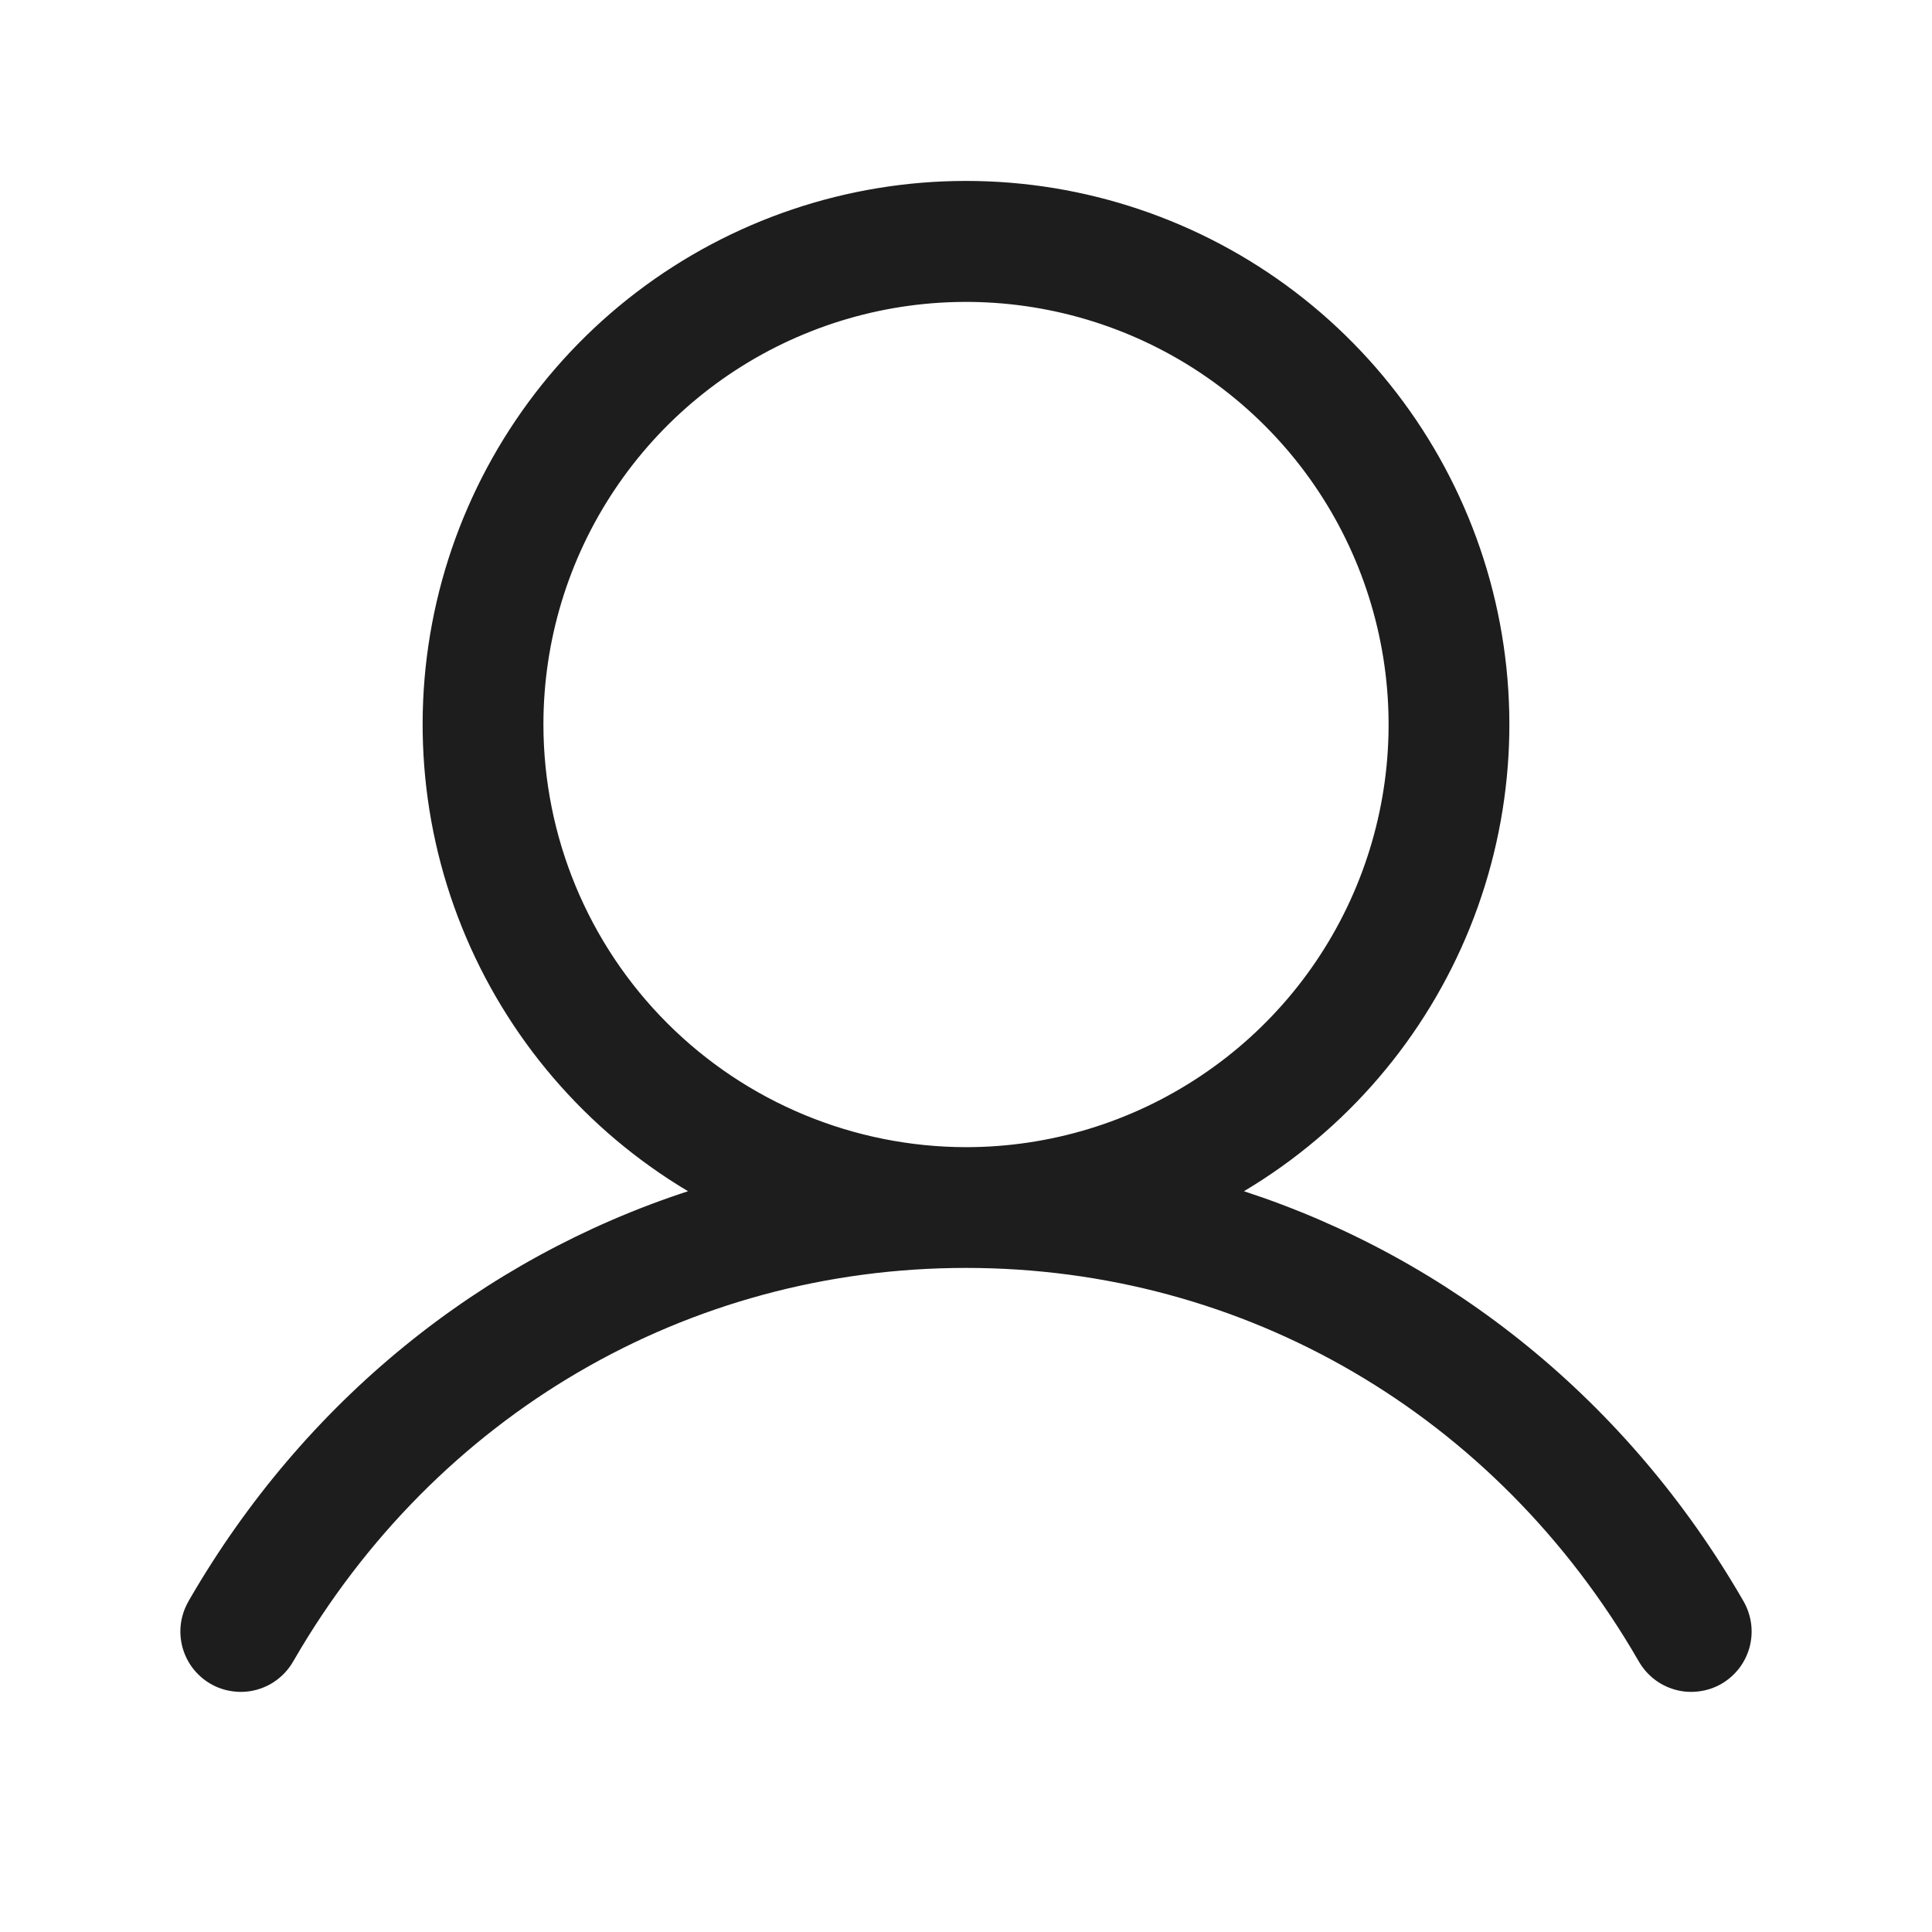 <svg xmlns:xlink="http://www.w3.org/1999/xlink" xmlns="http://www.w3.org/2000/svg" width="24" height="24" viewBox="0 0 24 24" fill="none">
<path d="M21.595 19.906L21.595 19.906L21.596 19.908C21.643 19.986 21.675 20.073 21.689 20.164C21.703 20.255 21.698 20.347 21.676 20.436C21.653 20.525 21.613 20.609 21.558 20.682C21.502 20.755 21.433 20.817 21.353 20.863C21.274 20.909 21.186 20.938 21.095 20.949C21.004 20.961 20.911 20.954 20.823 20.929C20.735 20.904 20.652 20.862 20.58 20.804C20.509 20.747 20.449 20.676 20.405 20.595L20.405 20.595L20.404 20.594C18.627 17.522 15.485 15.688 12 15.688C8.515 15.688 5.373 17.522 3.596 20.594L3.596 20.594L3.595 20.595C3.551 20.676 3.491 20.747 3.42 20.804C3.348 20.862 3.265 20.904 3.177 20.929C3.089 20.954 2.996 20.961 2.905 20.949C2.814 20.938 2.726 20.909 2.647 20.863C2.567 20.817 2.498 20.755 2.442 20.682C2.387 20.609 2.347 20.525 2.324 20.436C2.302 20.347 2.297 20.255 2.311 20.164C2.325 20.073 2.357 19.986 2.405 19.908L2.405 19.908L2.405 19.906C3.826 17.45 6.014 15.69 8.567 14.857L8.697 14.814L8.579 14.744C7.321 13.995 6.343 12.853 5.796 11.495C5.249 10.136 5.164 8.636 5.552 7.224C5.941 5.812 6.782 4.566 7.947 3.678C9.111 2.791 10.536 2.31 12 2.31C13.464 2.31 14.889 2.791 16.053 3.678C17.218 4.566 18.059 5.812 18.448 7.224C18.836 8.636 18.751 10.136 18.204 11.495C17.657 12.853 16.679 13.995 15.421 14.744L15.303 14.814L15.433 14.857C17.986 15.691 20.174 17.451 21.595 19.906ZM6.688 9V9C6.689 10.409 7.249 11.759 8.245 12.755C9.241 13.751 10.591 14.311 12 14.313H12C13.051 14.313 14.078 14.001 14.951 13.417C15.825 12.834 16.506 12.004 16.908 11.033C17.31 10.062 17.415 8.994 17.21 7.964C17.005 6.933 16.5 5.987 15.757 5.244C15.014 4.501 14.067 3.995 13.036 3.79C12.006 3.585 10.938 3.69 9.967 4.092C8.996 4.494 8.167 5.175 7.583 6.049C6.999 6.922 6.688 7.949 6.688 9Z" fill="#1D1D1D" stroke="#1D1D1D" stroke-width="0.125" stroke-linecap="square"/>
</svg>